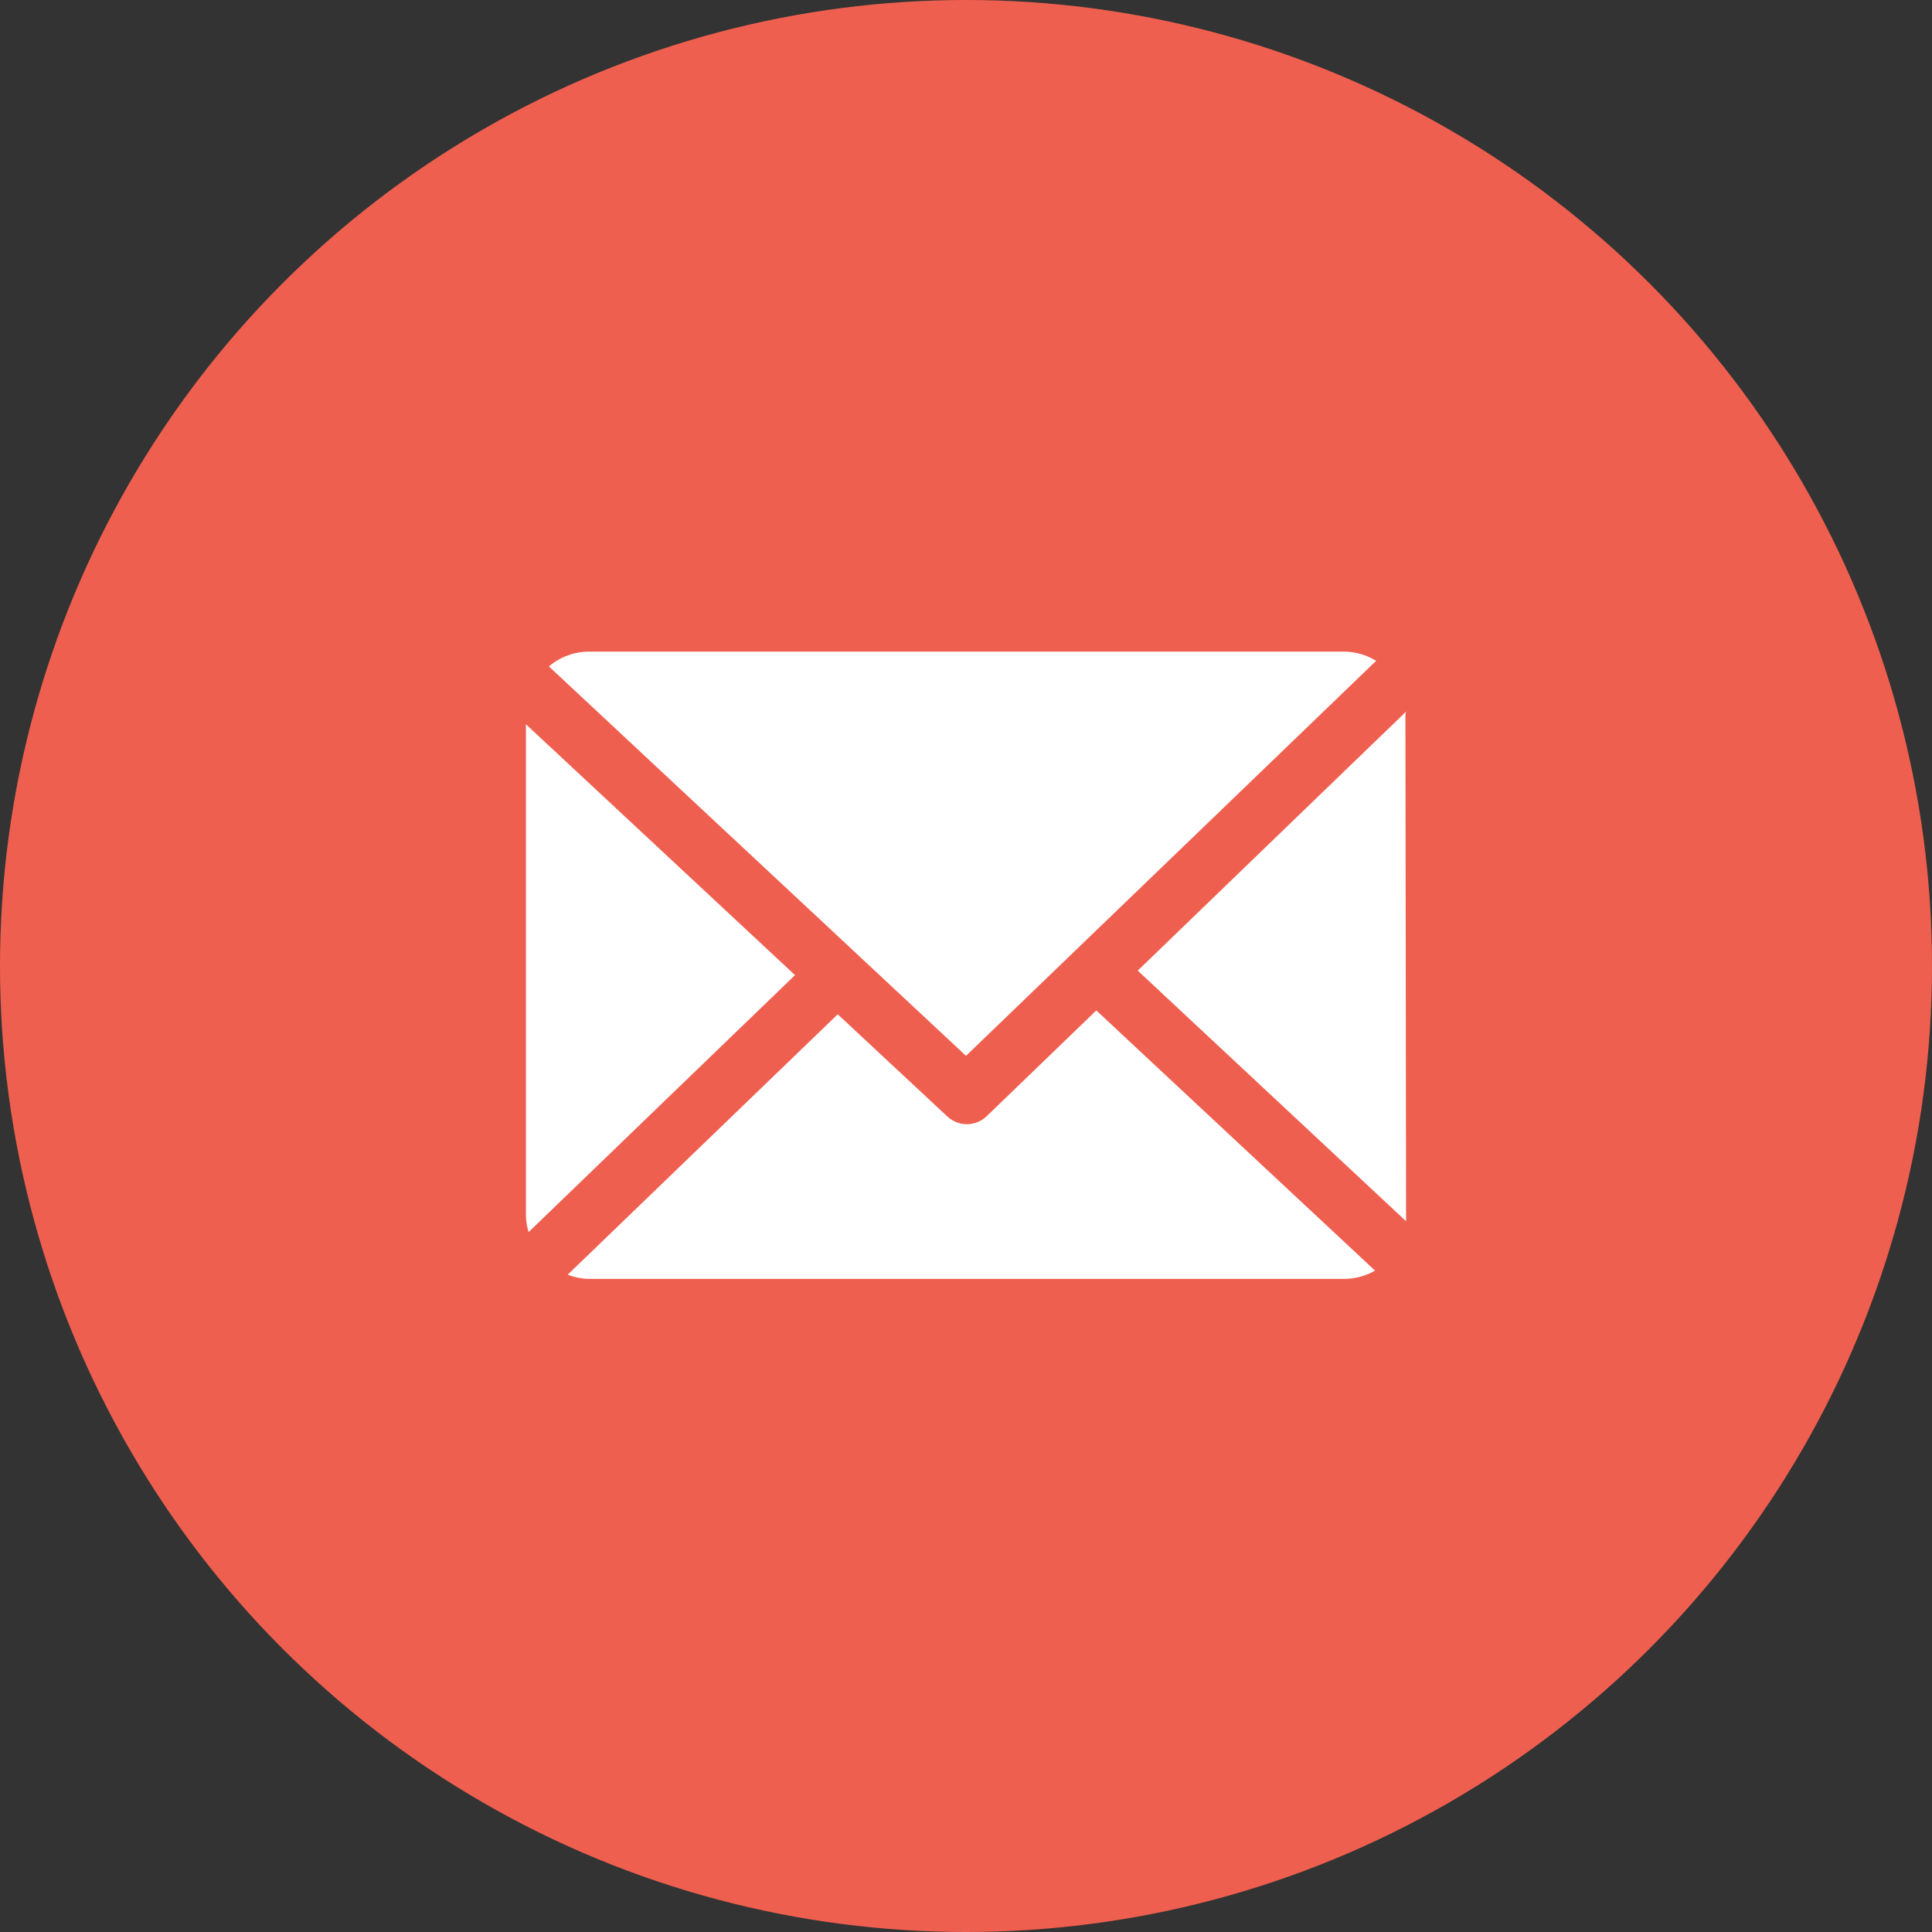 <svg id="Слой_1" data-name="Слой 1" xmlns="http://www.w3.org/2000/svg" width="180" height="180" viewBox="0 0 180 180"><rect x="0" y="0" width="180" height="180" fill="#333333" stroke="none"/><title>email</title><g id="email"><circle id="Эллипс_4" data-name="Эллипс 4" cx="90" cy="90" r="90" style="fill:#ef5f4f"/><g id="email-2"><path id="Контур_204" data-name="Контур 204" d="M130.94,66.58c0-.09.07-.19.06-.28L106,90.43l25,23.35c0-.17,0-.33,0-.5Z" style="fill:#fff"/><path id="Контур_205" data-name="Контур 205" d="M102.14,94.14,91.92,104a2.67,2.67,0,0,1-3.68,0L78.05,94.5,52.89,118.76a5.8,5.8,0,0,0,2,.39H125.3a5.8,5.8,0,0,0,2.81-.77Z" style="fill:#fff"/><path id="Контур_206" data-name="Контур 206" d="M90,98.37l38.21-36.8a5.79,5.79,0,0,0-3-.86H54.84a5.81,5.81,0,0,0-3.7,1.38Z" style="fill:#fff"/><path id="Контур_207" data-name="Контур 207" d="M49,67.48v45.79a5.81,5.81,0,0,0,.25,1.52L74.07,90.85Z" style="fill:#fff"/></g></g></svg>